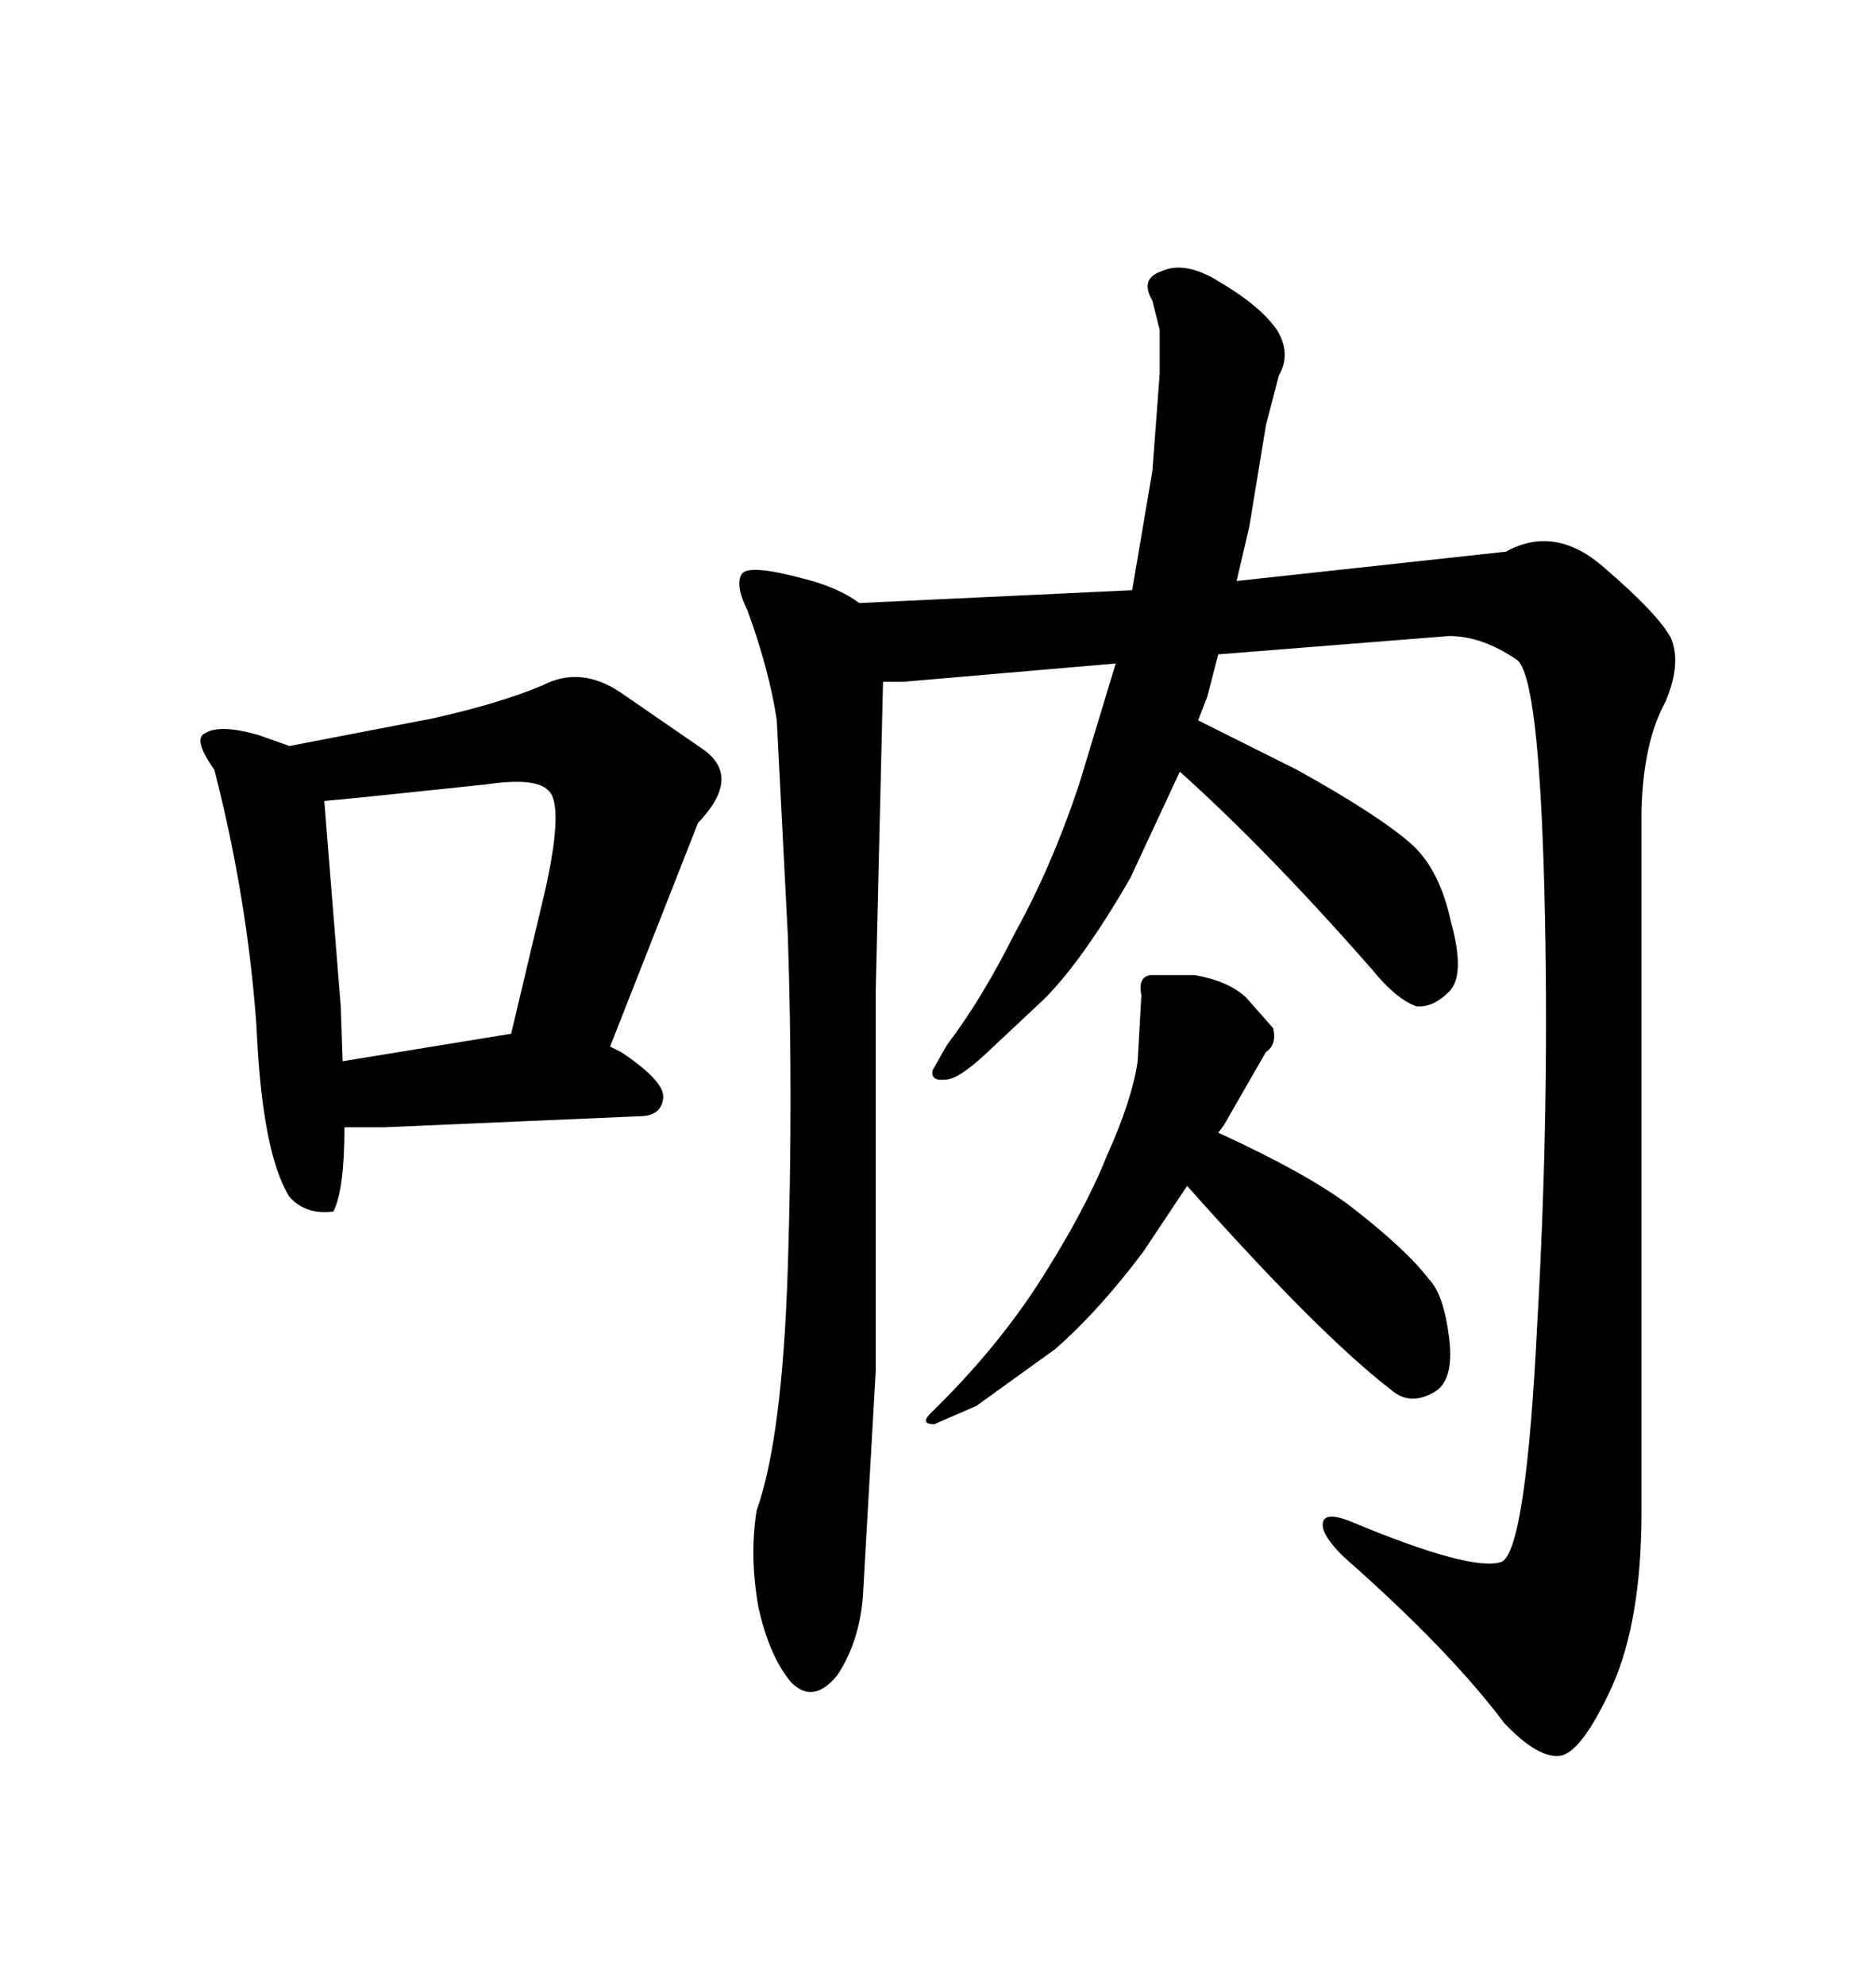 <svg xmlns="http://www.w3.org/2000/svg" xmlns:xlink="http://www.w3.org/1999/xlink" width="300" height="317.285"><path d="M262.50 129.49L262.50 241.70Q262.50 258.98 257.81 269.53L257.81 269.53Q252.83 280.37 249.32 280.66L249.32 280.66Q245.80 280.96 240.53 275.39L240.53 275.39Q231.74 263.67 214.75 248.73L214.75 248.73Q211.52 245.51 211.52 243.75L211.52 243.75Q211.52 241.41 215.92 243.16L215.92 243.16Q235.55 251.37 240.23 249.61L240.23 249.61Q244.04 247.27 245.80 212.11L245.80 212.11Q247.85 176.66 246.97 142.38L246.97 142.38Q246.09 108.11 242.58 105.47L242.58 105.47Q237.01 101.66 231.74 101.66L231.74 101.66L194.82 104.59L193.07 111.33L191.60 115.14L207.42 123.05Q220.61 130.37 225.88 135.06L225.88 135.06Q230.27 139.16 232.03 147.36L232.03 147.36Q234.38 155.86 231.74 158.50L231.74 158.50Q229.10 161.13 226.46 160.84L226.46 160.84Q223.24 159.67 219.43 154.98L219.43 154.98Q202.73 135.94 188.67 123.34L188.67 123.34L180.76 140.33Q173.14 153.52 166.99 159.67L166.99 159.67L157.62 168.46Q153.22 172.56 151.17 172.56L151.17 172.56Q148.83 172.85 149.12 171.09L149.12 171.09L151.46 166.99Q157.03 159.67 162.30 149.12L162.30 149.12Q168.16 138.57 172.56 125.39L172.56 125.39L178.42 106.05L144.43 108.98L141.21 108.98L140.04 158.50L140.04 219.14L137.99 255.18Q137.40 262.50 133.89 267.77L133.89 267.77Q130.08 272.46 126.56 268.95L126.56 268.95Q123.05 264.84 121.29 256.93L121.29 256.93Q119.82 248.73 121.00 241.41L121.00 241.41Q125.10 229.98 125.98 202.73L125.98 202.73Q126.86 175.20 125.98 149.41L125.98 149.41L124.22 115.14Q123.05 107.23 119.53 97.56L119.53 97.56Q117.48 93.46 118.65 91.70L118.65 91.70Q119.82 90.23 127.73 92.29L127.73 92.29Q133.89 93.75 137.40 96.39L137.40 96.39L181.05 94.34L184.28 75.29L185.45 59.77L185.45 52.73L184.28 48.05Q182.23 44.53 185.74 43.36L185.74 43.36Q189.55 41.60 195.12 45.12L195.12 45.12Q201.56 48.93 204.20 52.73L204.20 52.73Q206.54 56.54 204.49 60.06L204.49 60.06L202.44 67.97L199.80 84.08L197.75 92.87L240.82 88.18Q248.73 83.79 256.64 90.82L256.64 90.82Q265.14 98.14 267.19 101.95L267.19 101.95Q268.95 106.05 266.31 112.21L266.31 112.21Q262.79 118.65 262.50 129.49L262.50 129.49ZM166.11 205.08L166.11 205.08Q173.44 193.65 176.95 184.86L176.95 184.86Q181.05 175.78 181.93 169.63L181.93 169.63L182.52 159.08Q181.93 156.15 183.98 155.86L183.98 155.86L191.02 155.86Q196.29 156.74 199.22 159.38L199.22 159.38L203.61 164.36Q204.20 166.99 202.44 168.16L202.44 168.16L195.70 179.88L194.82 181.05Q208.89 187.50 215.92 192.77L215.92 192.77Q225 199.80 228.52 204.49L228.52 204.49Q230.86 206.84 231.74 213.87L231.74 213.87Q232.62 220.90 229.10 222.66L229.10 222.66Q225.29 224.71 222.36 222.07L222.36 222.07Q210.94 213.28 189.84 189.55L189.84 189.55L182.81 200.10Q175.78 209.47 168.75 215.63L168.75 215.63L156.15 224.71L149.41 227.64Q147.07 227.64 148.83 225.88L148.83 225.88Q159.08 215.92 166.11 205.08ZM34.28 123.05L34.28 123.05Q30.76 118.07 32.81 117.19L32.81 117.19Q35.16 115.72 41.31 117.48L41.31 117.48L46.29 119.24L69.14 114.84Q79.69 112.50 86.72 109.57L86.72 109.57Q92.87 106.35 99.32 110.74L99.32 110.74L112.50 119.82Q118.65 124.22 111.62 131.54L111.62 131.54L97.56 167.29L99.32 168.16Q106.35 172.85 106.05 175.49L106.05 175.49Q105.76 178.42 102.25 178.42L102.25 178.42L61.52 180.18L55.08 180.18Q55.08 190.14 53.32 193.65L53.32 193.65Q48.93 194.24 46.29 191.31L46.29 191.31Q41.89 184.28 41.02 164.06L41.02 164.06Q39.55 143.55 34.28 123.05ZM54.49 160.84L54.79 169.63L81.74 165.23L87.30 141.80Q90.23 128.32 87.60 126.27L87.60 126.27Q85.55 124.22 77.64 125.39L77.64 125.39L58.01 127.44L51.86 128.03L54.49 160.84Z"/></svg>